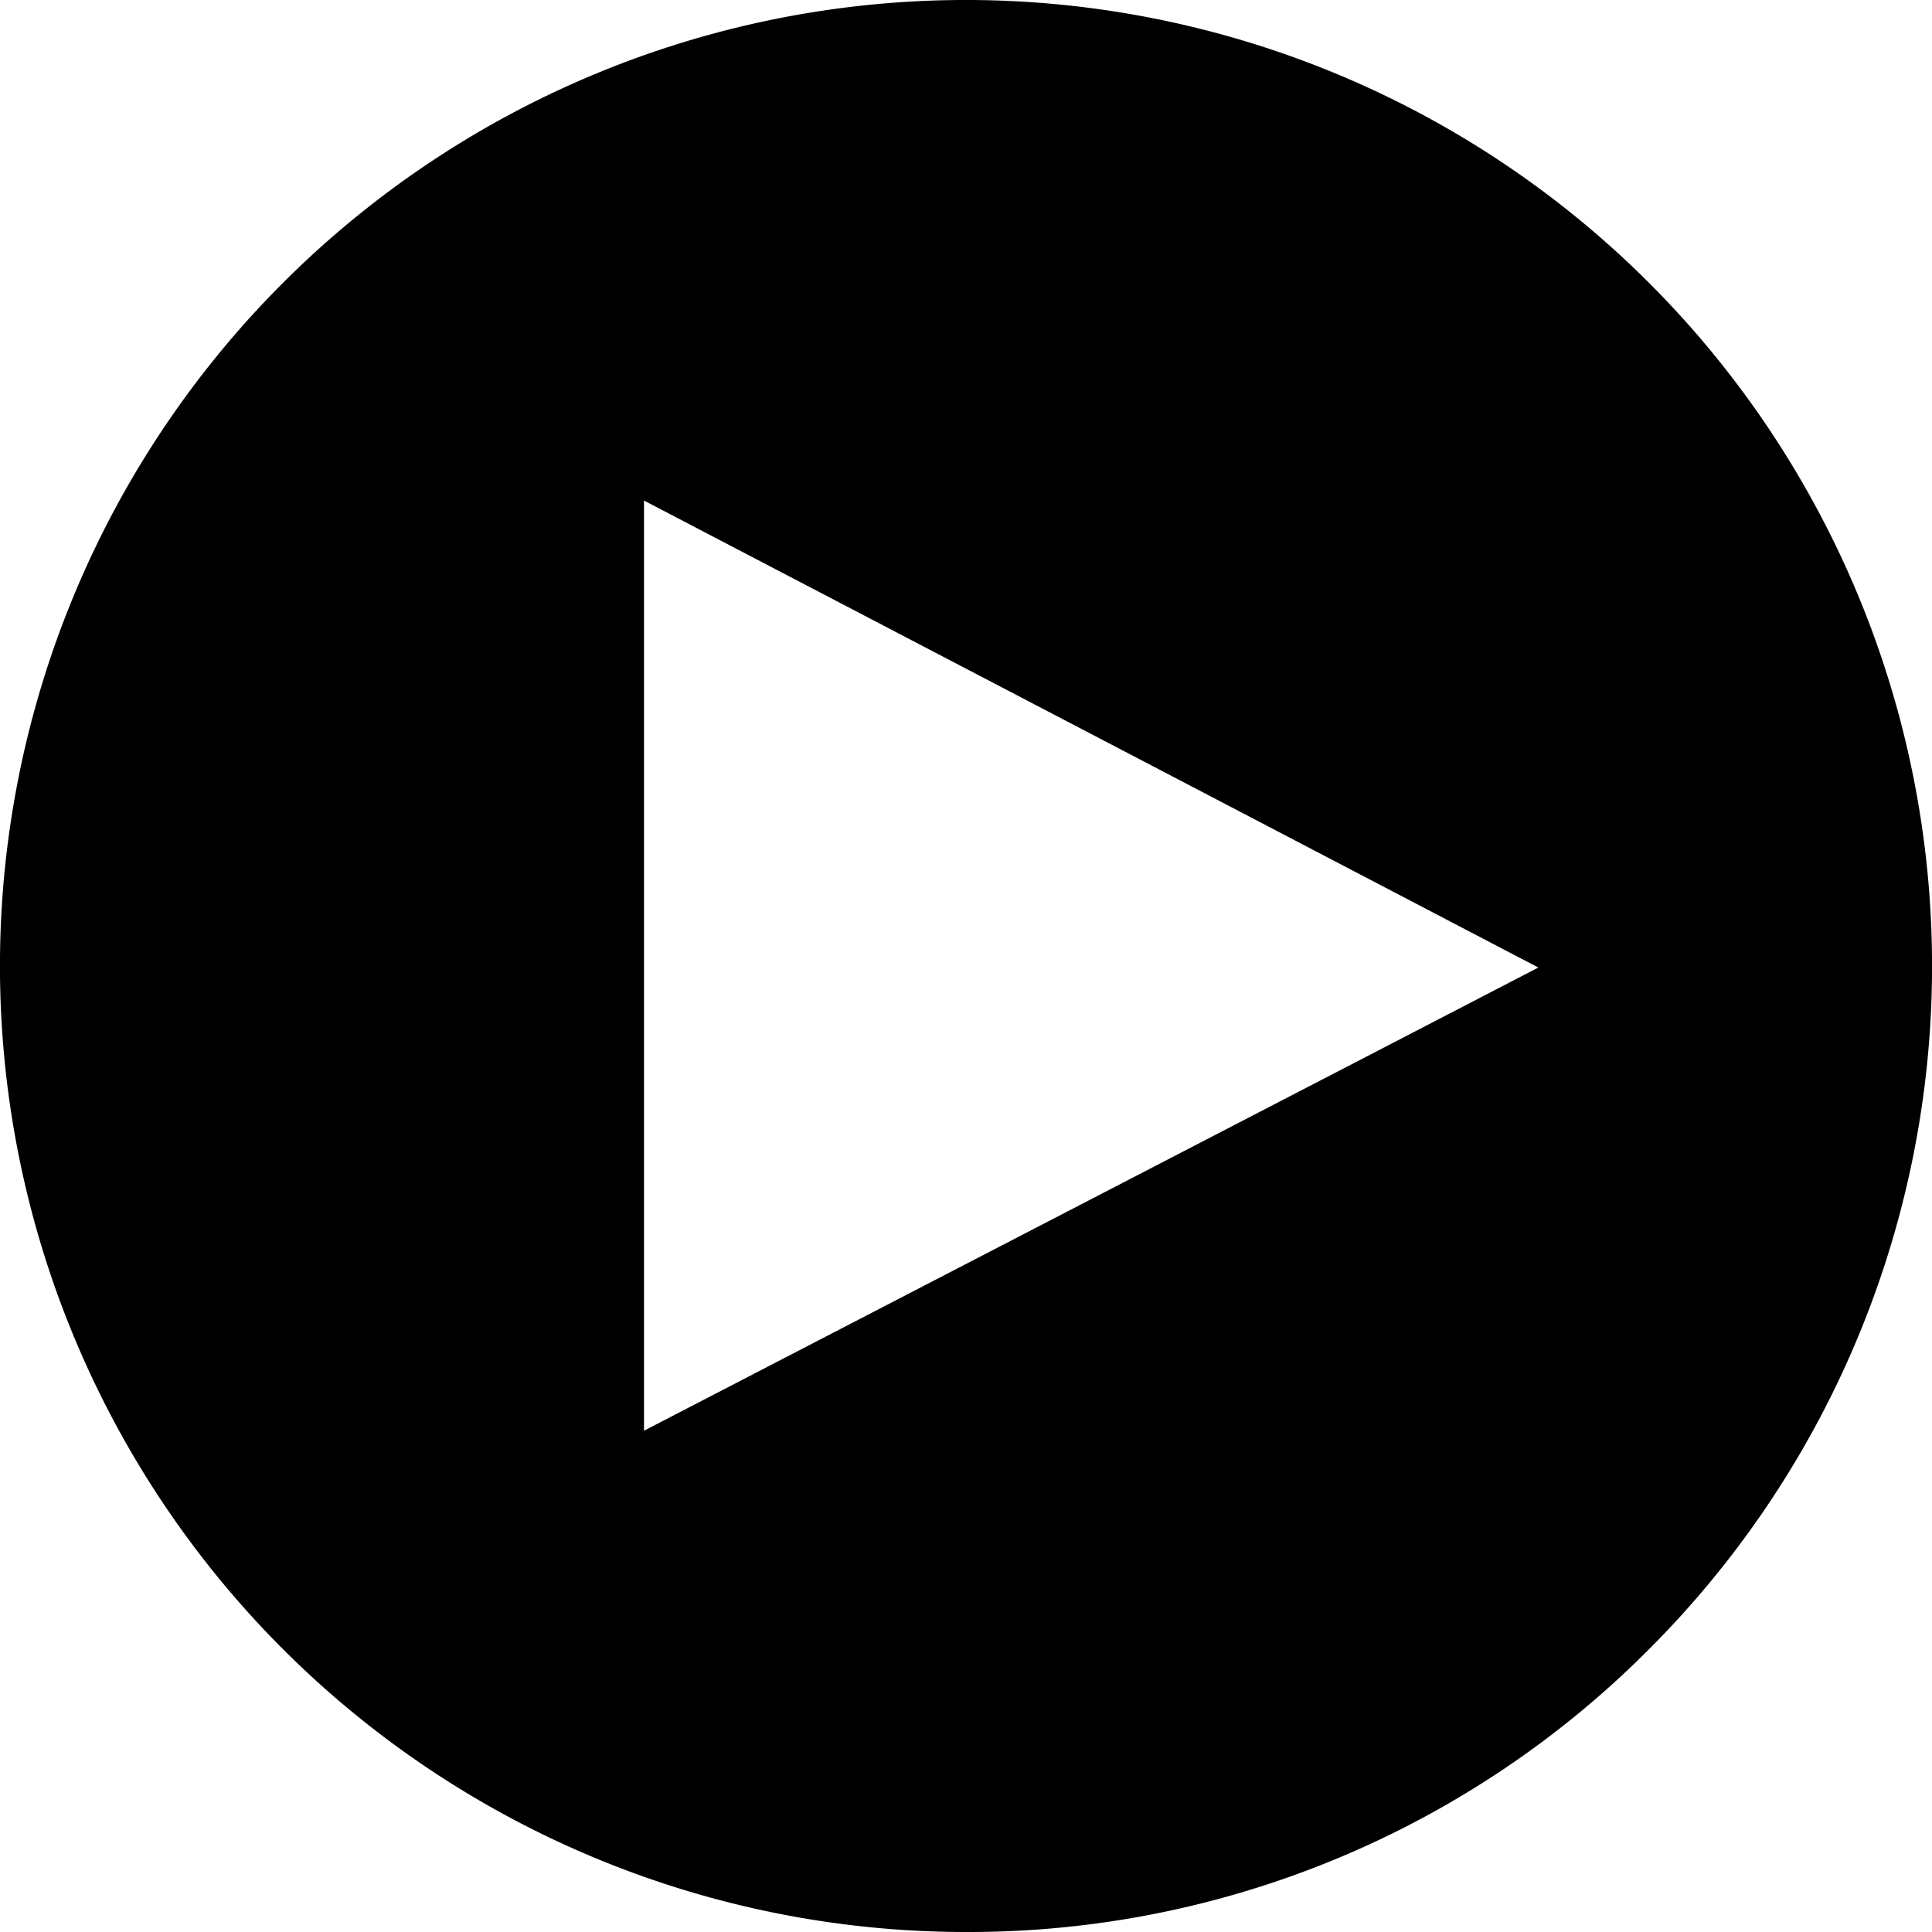 <svg xmlns="http://www.w3.org/2000/svg" width="24" height="24" viewBox="0 0 24 24">
  <path d="M12,24A12,12,0,0,1,3.514,3.515,12,12,0,0,1,20.486,20.486,11.92,11.92,0,0,1,12,24ZM8,6.218V17.773l8.69-4.5.02-.01,2.4-1.244L14.479,9.6l-.025-.013Z" transform="translate(0 0)"/>
</svg>
